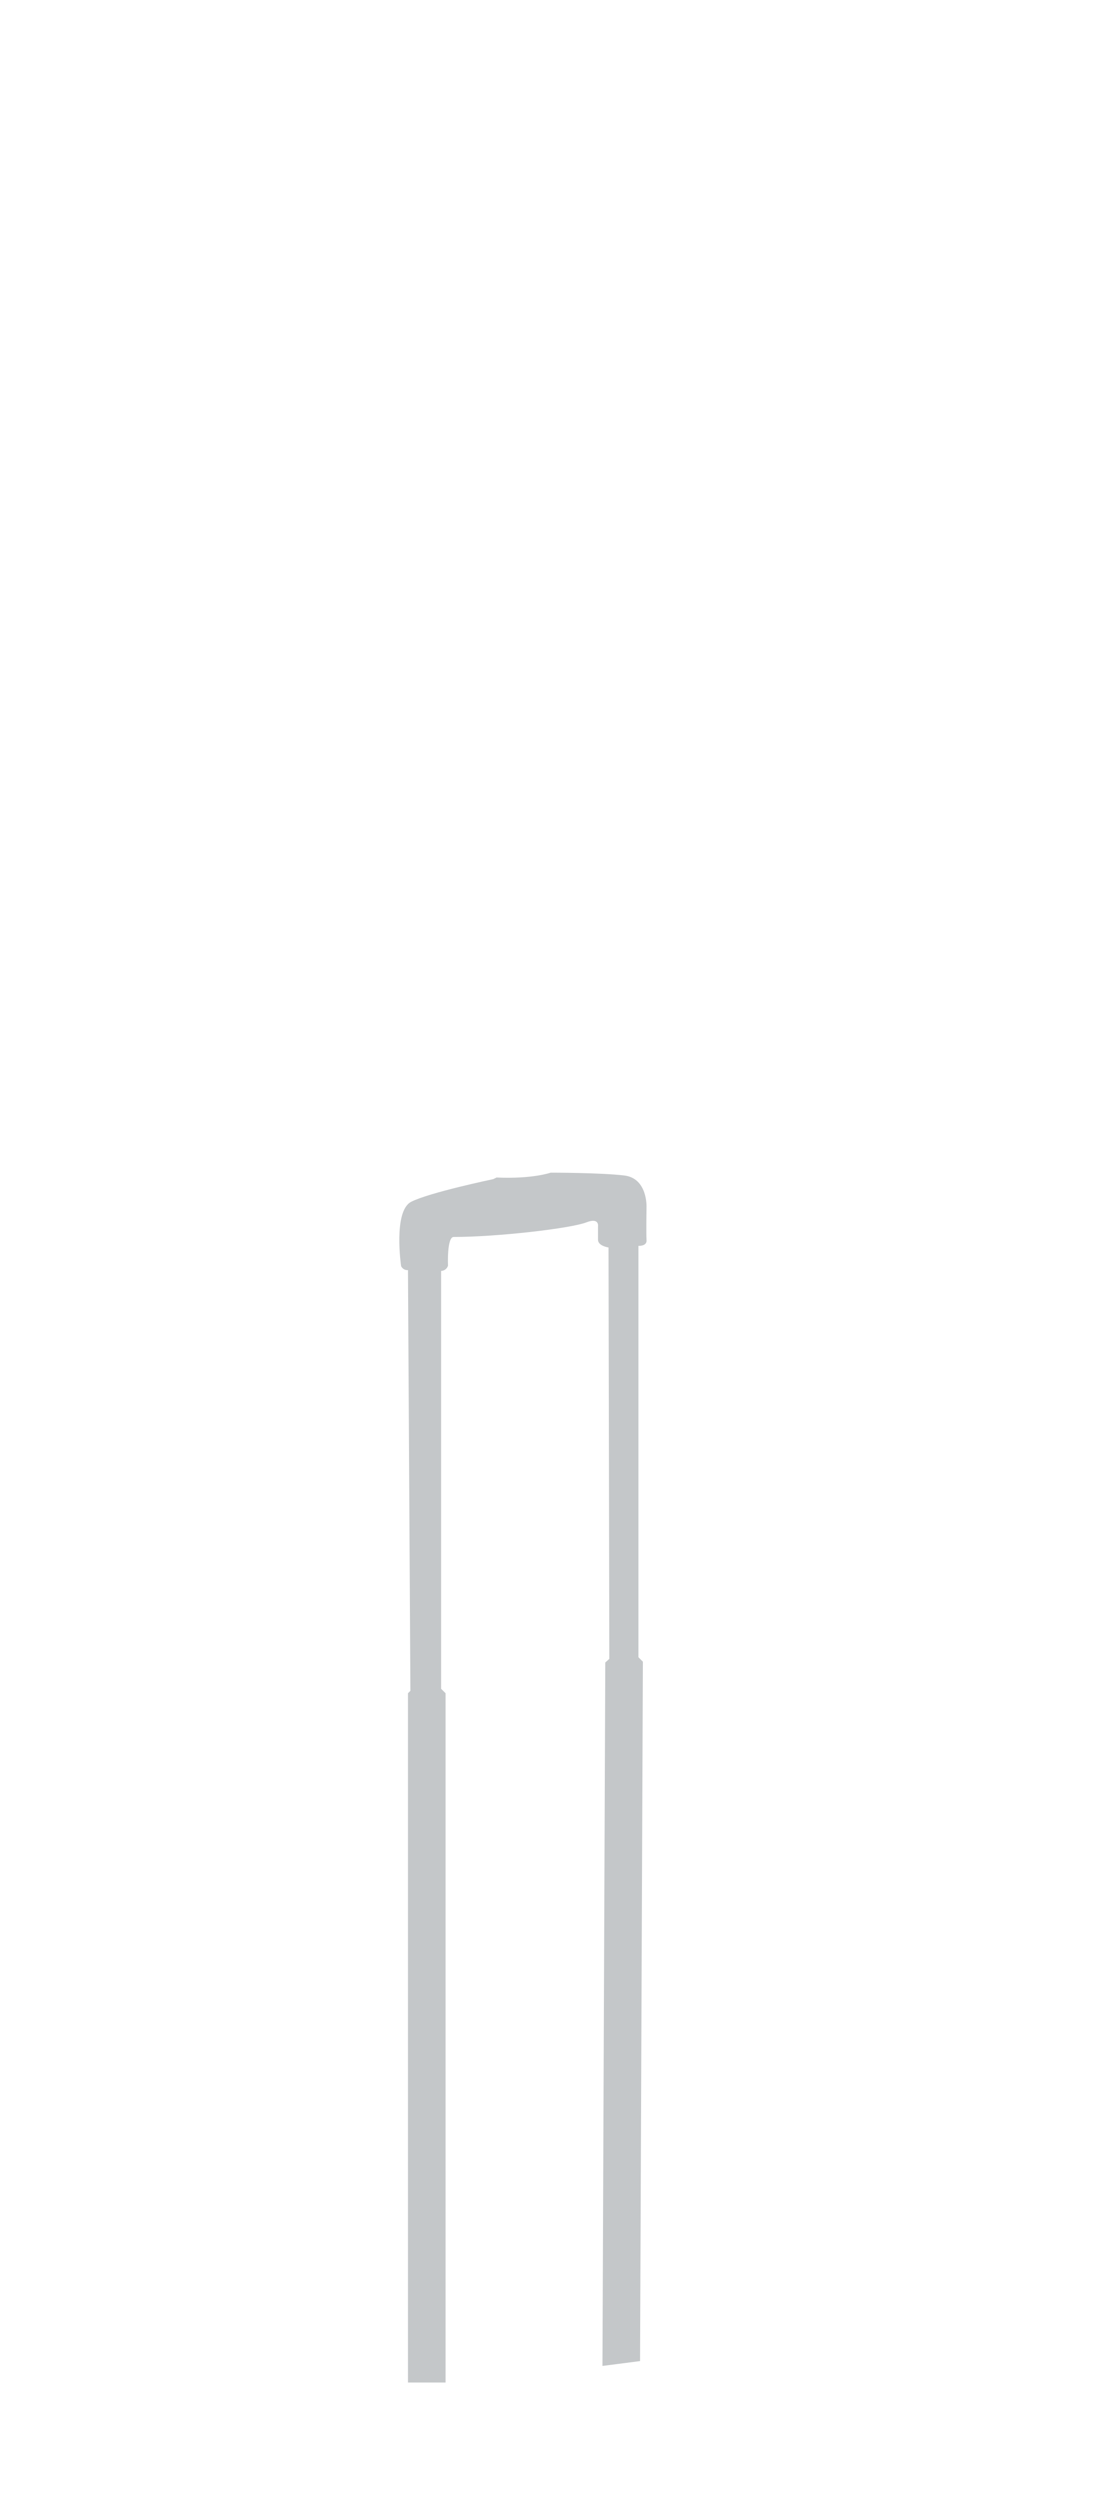 <svg enable-background="new 0 0 277 618" viewBox="0 0 277 618" xmlns="http://www.w3.org/2000/svg"><path d="m154.4 290.6c-5.8-.7-18.2-.7-18.2-.7s-4.5 1.6-13.4 1.2l-.8.4s-15.8 3.3-20.3 5.6-2.5 15.9-2.5 15.9.4 1 1.6 1h.1l.6 104-.6.6v170.4h9.3v-170.4l-1.1-1.1v-103.3c1.4-.1 1.7-1.3 1.7-1.3s-.3-7.1 1.4-7.1c10.8 0 28.9-2.1 32.8-3.6 3.3-1.3 2.9 1 2.9 1v3.3c0 1.3 1.9 1.8 2.6 1.9l.2 101.7-1 .9-.7 173.9 9.3-1.2.7-172.9-1.1-1.1v-101.7h.1s2.1.1 1.9-1.5c-.1-1.6 0-8.1 0-8.1s.3-7.1-5.5-7.8z" fill="#c4c7c9"/></svg>